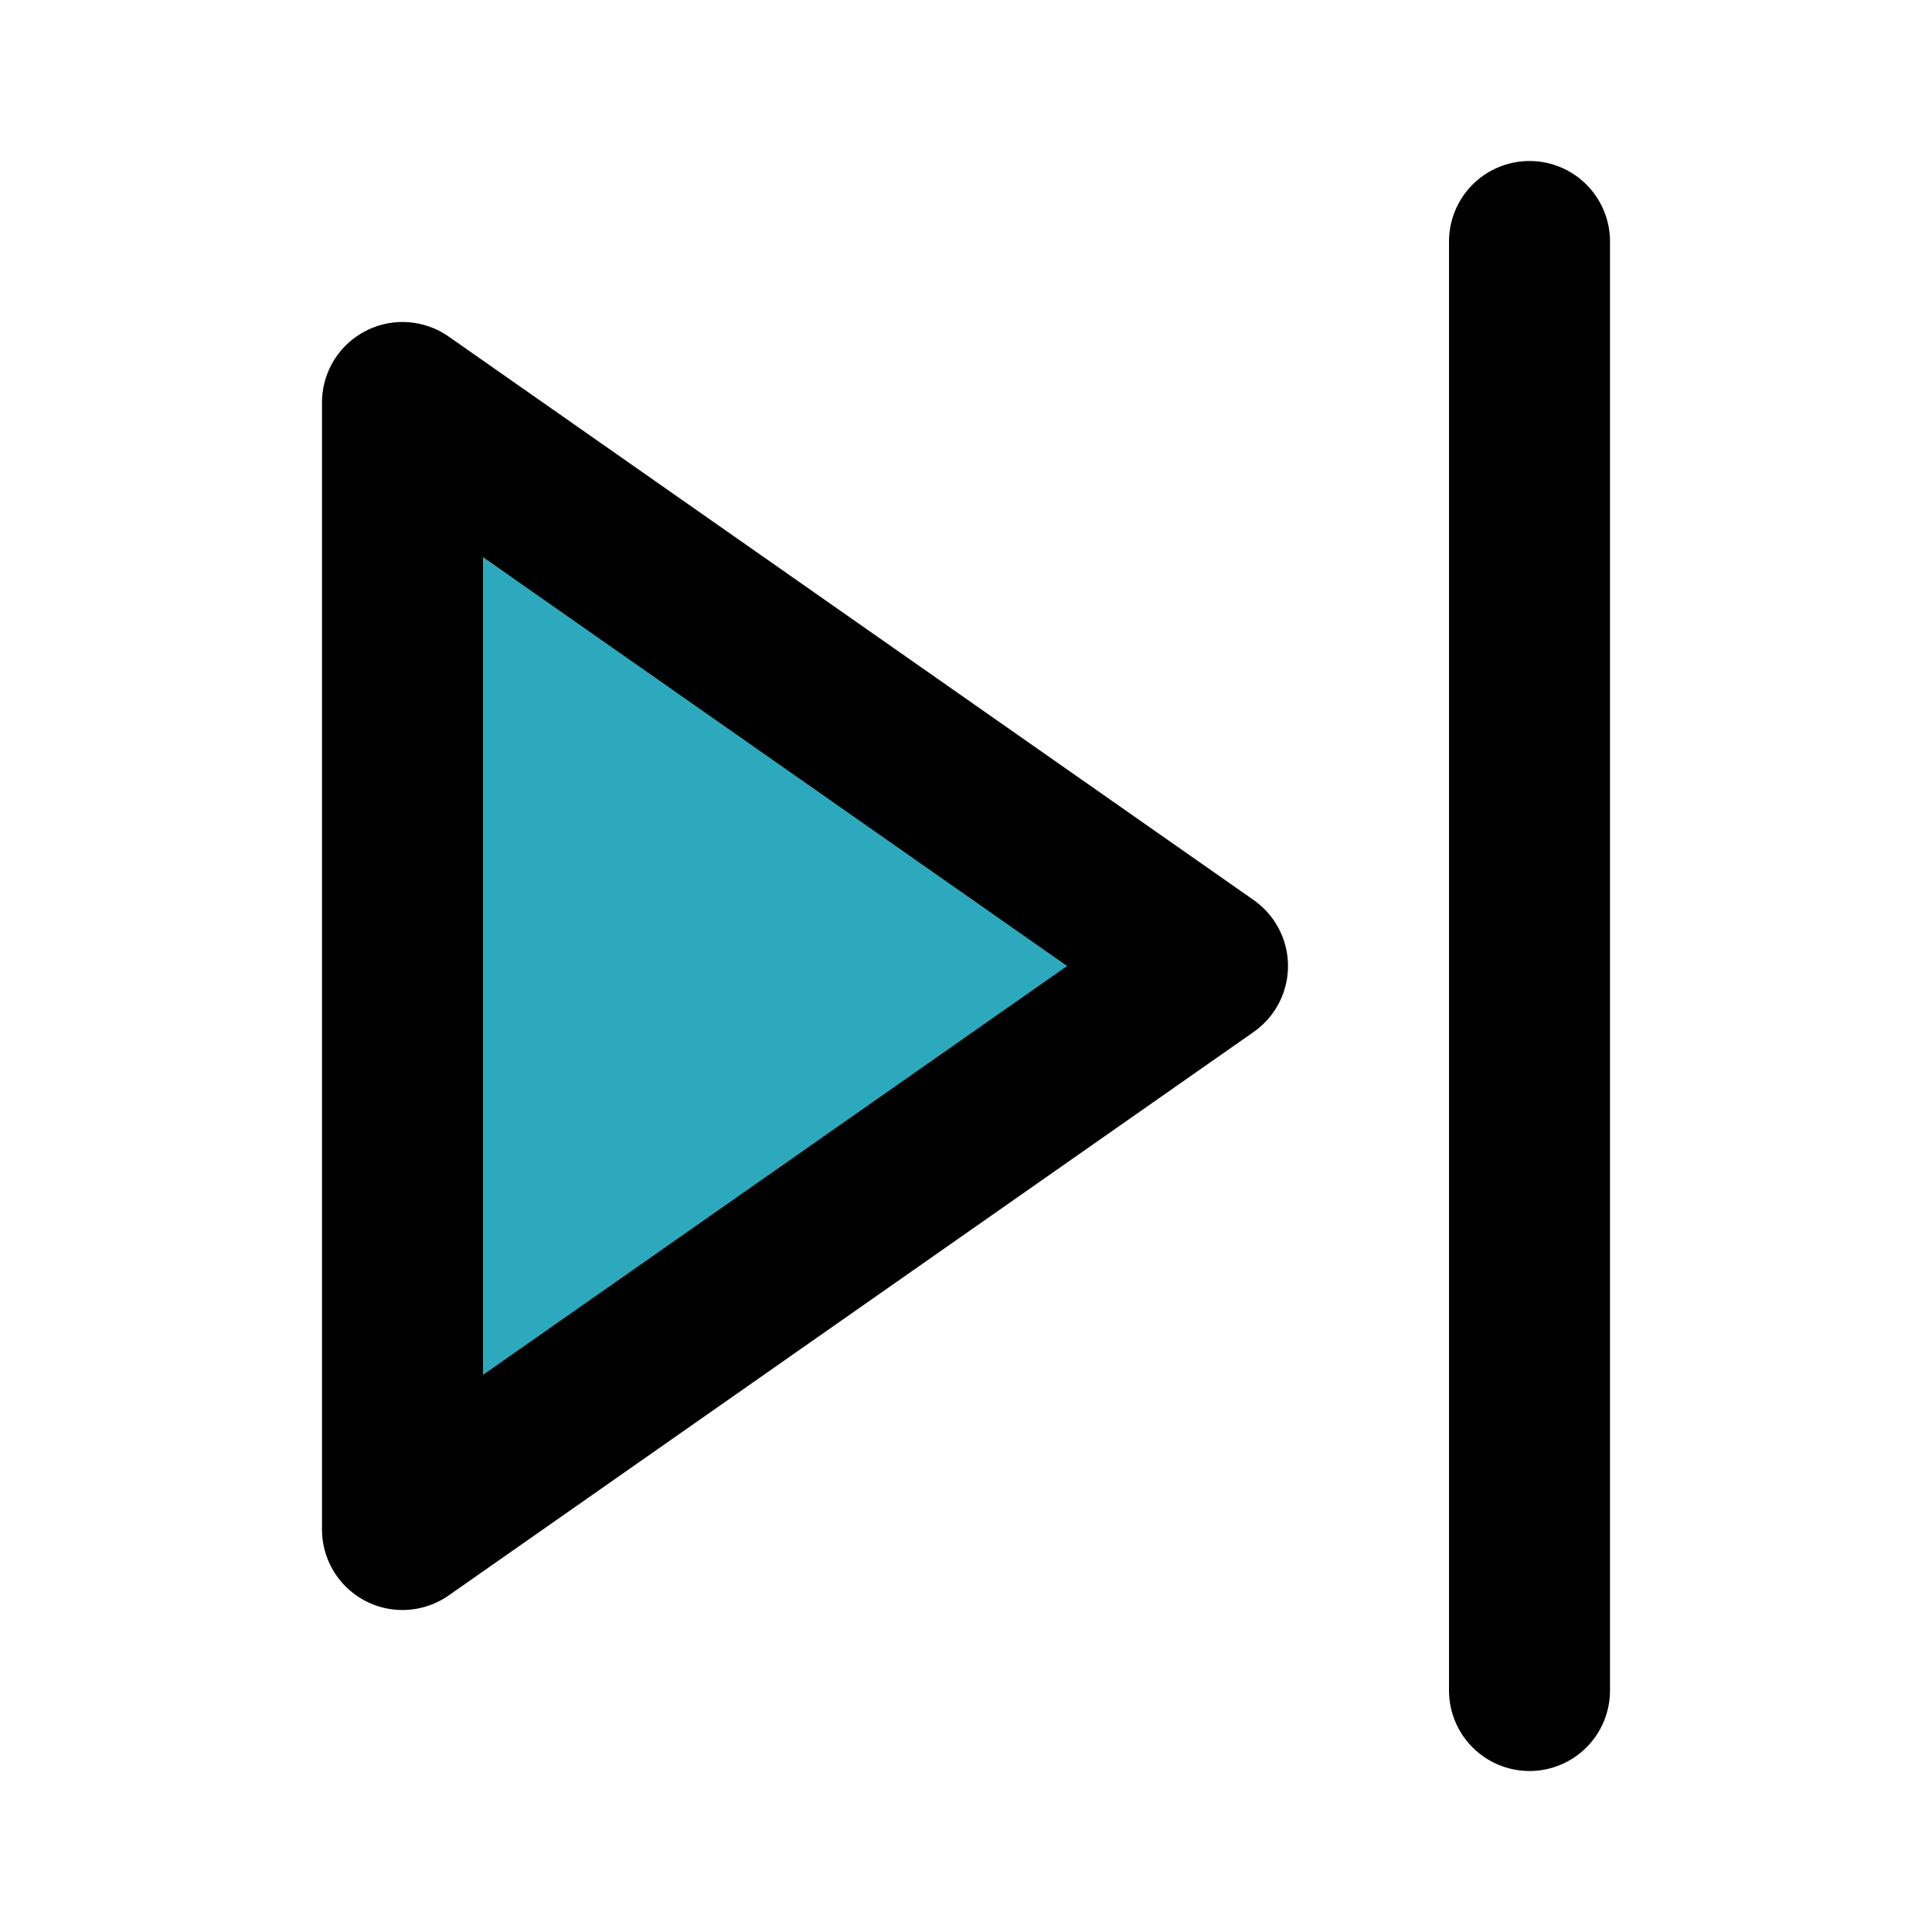 <?xml version="1.0" encoding="utf-8"?>
<svg fill="#000000" width="800px" height="800px" viewBox="0 0 24 24" id="forward-2" data-name="Flat Line" xmlns="http://www.w3.org/2000/svg" class="icon flat-line"><polygon id="secondary" points="5 5 5 19 15 12 5 5" style="fill: rgb(44, 169, 188); stroke-width: 2;"></polygon><path id="primary" d="M19,21V3M5,5V19l10-7Z" style="fill: none; stroke: rgb(0, 0, 0); stroke-linecap: round; stroke-linejoin: round; stroke-width: 2;"></path></svg>